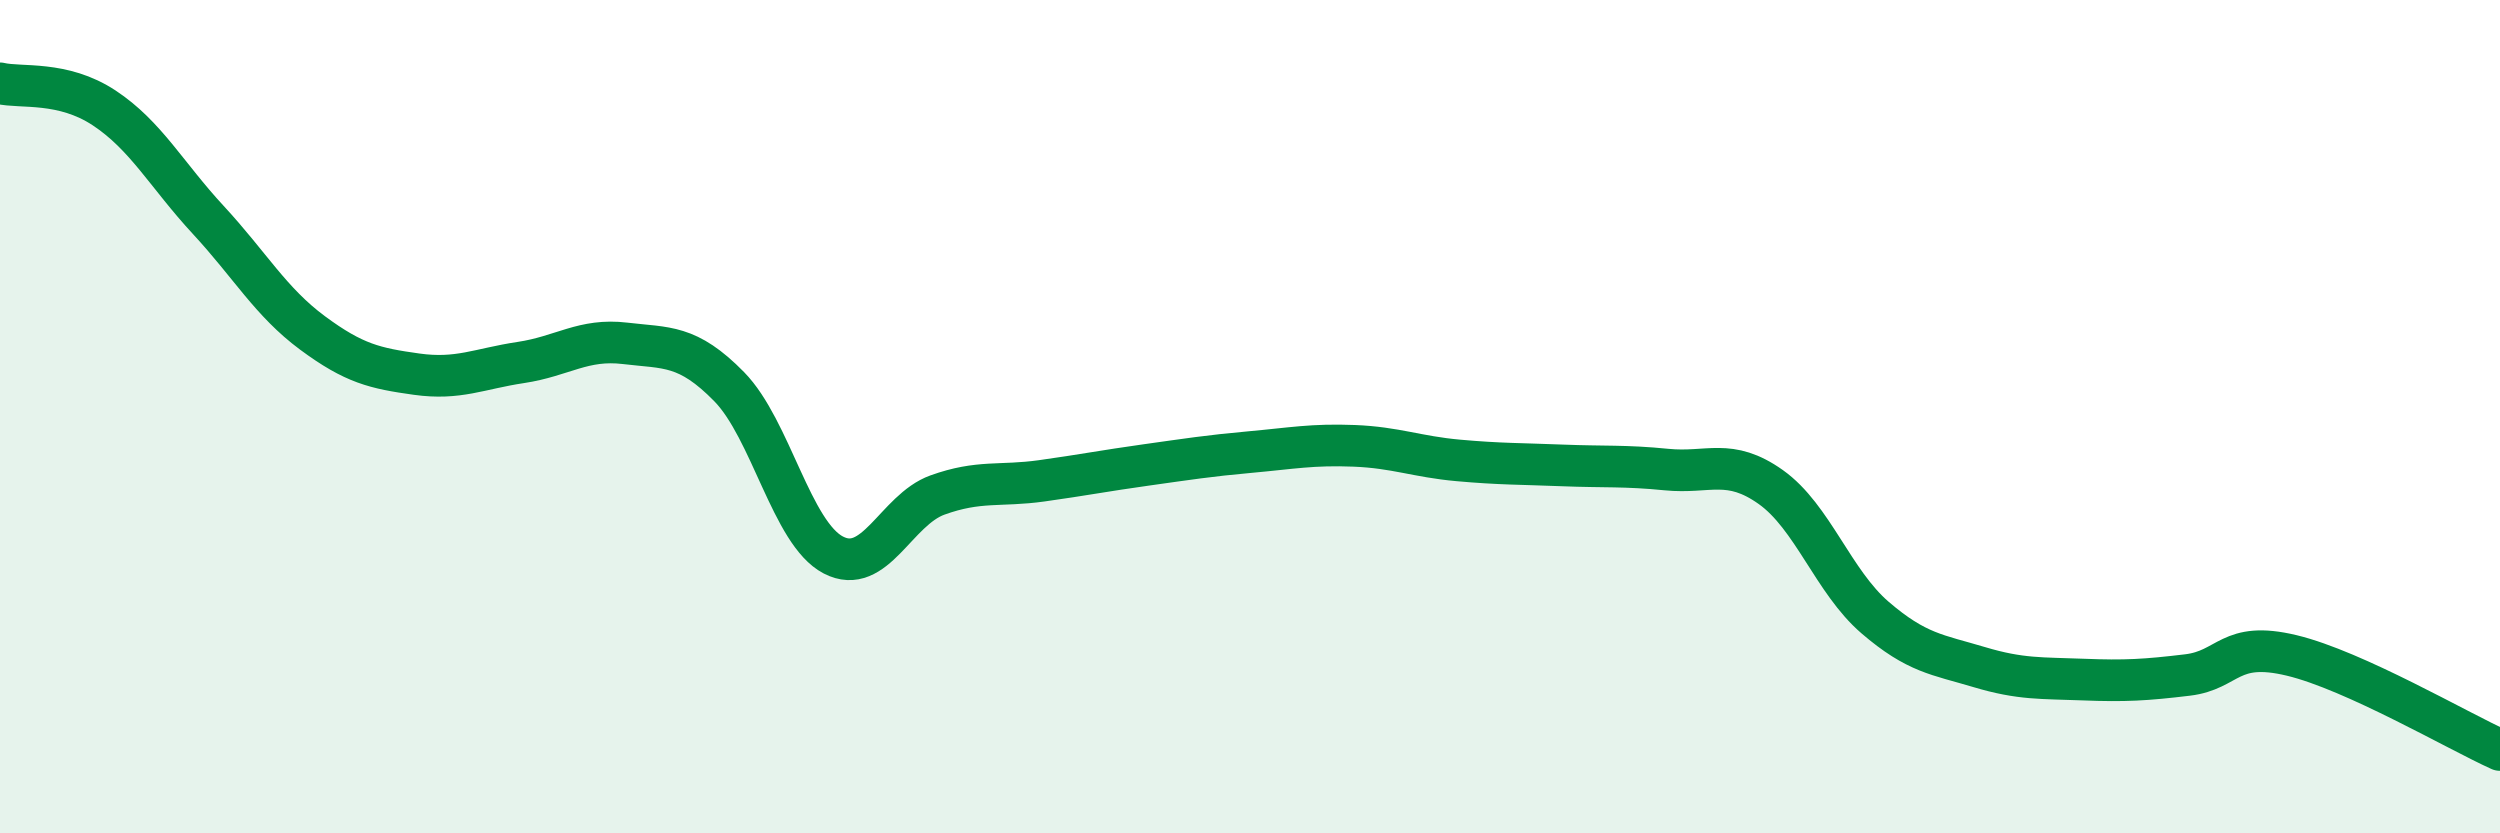 
    <svg width="60" height="20" viewBox="0 0 60 20" xmlns="http://www.w3.org/2000/svg">
      <path
        d="M 0,2 C 0.5,2.12 1.5,1.93 2.5,2.59 C 3.5,3.25 4,4.2 5,5.28 C 6,6.36 6.5,7.25 7.5,7.99 C 8.5,8.73 9,8.84 10,8.98 C 11,9.12 11.5,8.85 12.5,8.7 C 13.5,8.55 14,8.12 15,8.24 C 16,8.36 16.5,8.26 17.5,9.28 C 18.5,10.3 19,12.8 20,13.32 C 21,13.84 21.5,12.24 22.5,11.88 C 23.5,11.52 24,11.68 25,11.54 C 26,11.4 26.5,11.3 27.5,11.16 C 28.5,11.02 29,10.94 30,10.85 C 31,10.76 31.5,10.66 32.5,10.7 C 33.5,10.74 34,10.96 35,11.05 C 36,11.14 36.5,11.13 37.5,11.17 C 38.5,11.21 39,11.17 40,11.27 C 41,11.37 41.5,10.98 42.5,11.69 C 43.5,12.4 44,13.96 45,14.82 C 46,15.68 46.5,15.71 47.5,16.01 C 48.5,16.31 49,16.27 50,16.31 C 51,16.35 51.5,16.32 52.5,16.2 C 53.5,16.08 53.5,15.37 55,15.73 C 56.5,16.09 59,17.55 60,18L60 20L0 20Z"
        fill="#008740"
        opacity="0.1"
        stroke-linecap="round"
        stroke-linejoin="round"
      />
      <path
        d="M 0,2 C 0.5,2.12 1.5,1.93 2.5,2.59 C 3.5,3.25 4,4.2 5,5.28 C 6,6.36 6.5,7.25 7.5,7.99 C 8.5,8.73 9,8.84 10,8.98 C 11,9.12 11.5,8.85 12.5,8.7 C 13.5,8.55 14,8.12 15,8.24 C 16,8.36 16.5,8.26 17.5,9.28 C 18.5,10.3 19,12.8 20,13.32 C 21,13.84 21.5,12.24 22.5,11.88 C 23.5,11.52 24,11.68 25,11.54 C 26,11.4 26.5,11.3 27.5,11.16 C 28.5,11.02 29,10.94 30,10.85 C 31,10.76 31.5,10.66 32.5,10.7 C 33.5,10.74 34,10.96 35,11.05 C 36,11.14 36.5,11.13 37.5,11.17 C 38.5,11.21 39,11.17 40,11.27 C 41,11.37 41.5,10.98 42.5,11.69 C 43.5,12.4 44,13.96 45,14.82 C 46,15.68 46.5,15.71 47.5,16.01 C 48.5,16.31 49,16.27 50,16.31 C 51,16.35 51.5,16.32 52.5,16.2 C 53.5,16.08 53.5,15.37 55,15.73 C 56.5,16.09 59,17.55 60,18"
        stroke="#008740"
        stroke-width="1"
        fill="none"
        stroke-linecap="round"
        stroke-linejoin="round"
      />
    </svg>
  